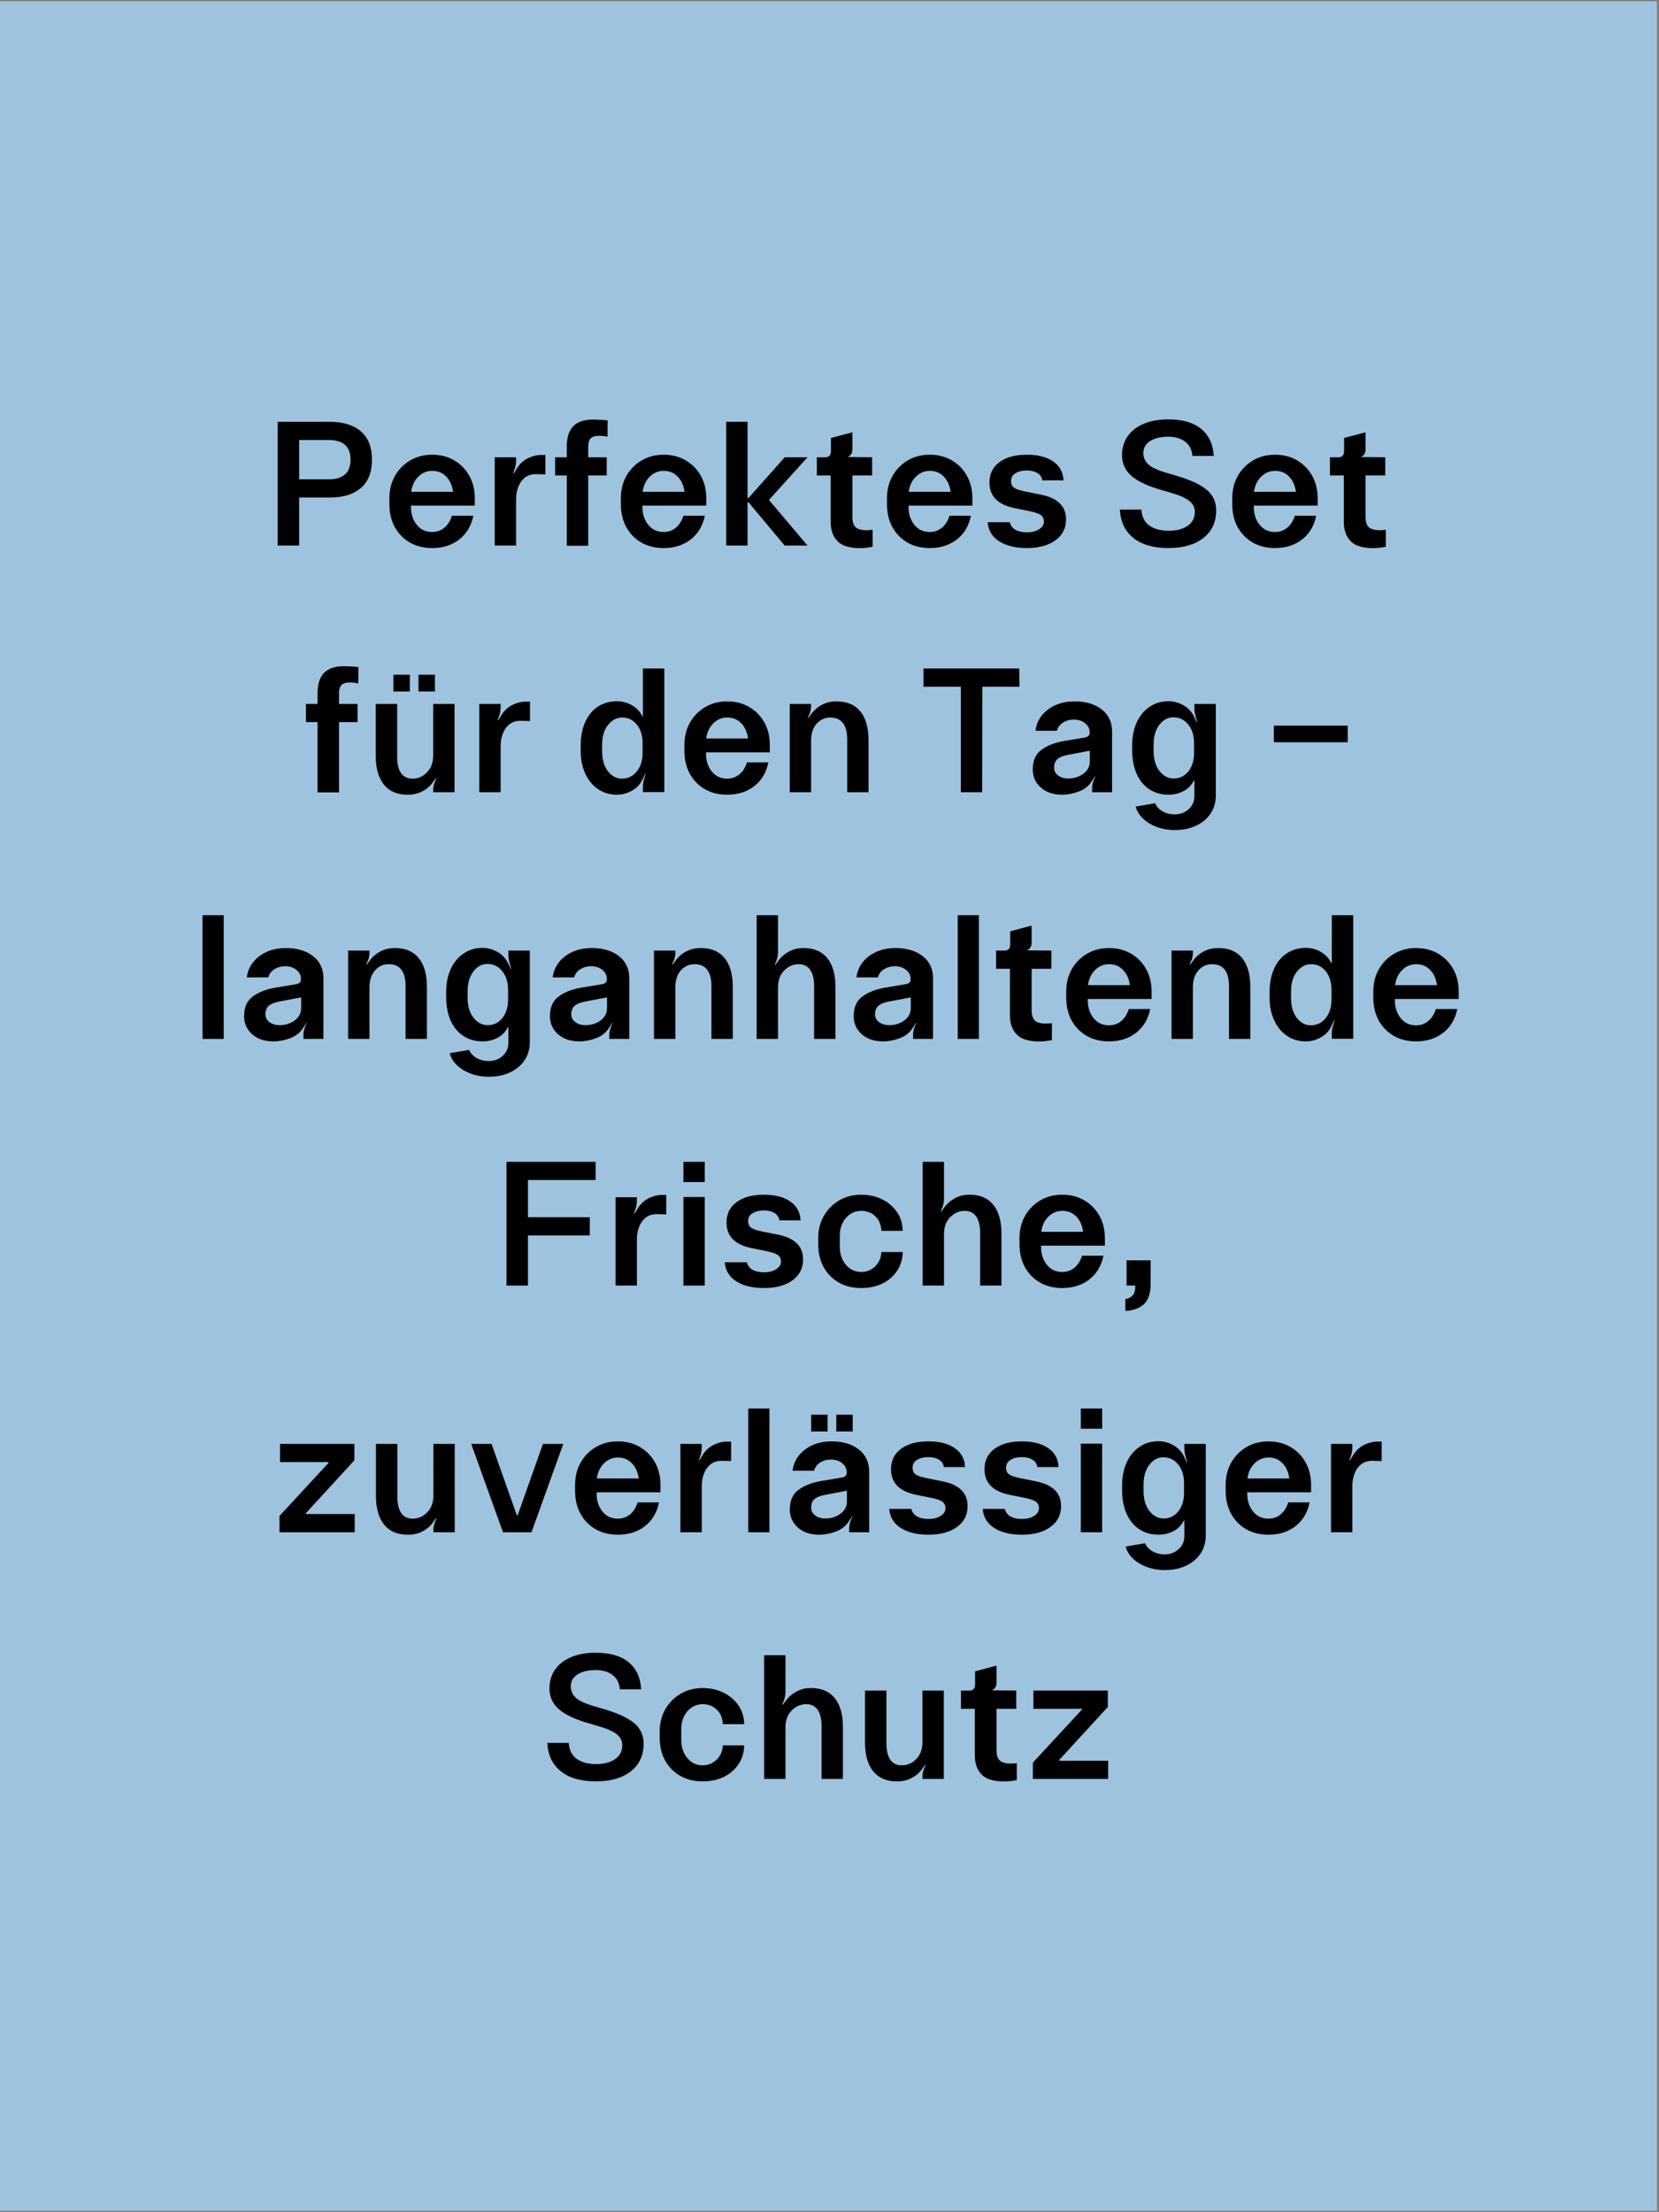 <svg xmlns="http://www.w3.org/2000/svg" xmlns:xlink="http://www.w3.org/1999/xlink" width="450" zoomAndPan="magnify" viewBox="0 0 337.5 450" height="600" preserveAspectRatio="xMidYMid meet" version="1.0"><rect x="0" y="0" width="337.5" height="450" fill="#808080" stroke="none"/><defs><g/><clipPath id="bd22db5f7d"><path d="M 0 0.332 L 337 0.332 L 337 449.668 L 0 449.668 Z M 0 0.332 " clip-rule="nonzero"/></clipPath></defs><g clip-path="url(#bd22db5f7d)"><path fill="#ffffff" d="M 0 0.332 L 337 0.332 L 337 449.668 L 0 449.668 Z M 0 0.332 " fill-opacity="1" fill-rule="nonzero"/><path fill="#9ec3df" d="M 0 0.332 L 337 0.332 L 337 449.668 L 0 449.668 Z M 0 0.332 " fill-opacity="1" fill-rule="nonzero"/></g><g fill="#000000" fill-opacity="1"><g transform="translate(53.733, 110.981)"><g><path d="M 7.125 0 L 2.766 0 L 2.766 -25.172 L 13.406 -25.172 C 16.113 -25.172 18.211 -24.52 19.703 -23.219 C 21.191 -21.926 21.938 -20.008 21.938 -17.469 C 21.938 -14.926 21.188 -13.008 19.688 -11.719 C 18.188 -10.426 16.094 -9.781 13.406 -9.781 L 7.125 -9.781 Z M 7.125 -21.469 L 7.125 -13.484 L 13.234 -13.484 C 14.617 -13.484 15.688 -13.812 16.438 -14.469 C 17.195 -15.125 17.578 -16.125 17.578 -17.469 C 17.578 -18.812 17.207 -19.812 16.469 -20.469 C 15.727 -21.133 14.648 -21.469 13.234 -21.469 Z M 7.125 -21.469 "/></g></g></g><g fill="#000000" fill-opacity="1"><g transform="translate(77.638, 110.981)"><g><path d="M 10.281 0.5 C 8.551 0.5 7.035 0.125 5.734 -0.625 C 4.43 -1.383 3.41 -2.43 2.672 -3.766 C 1.941 -5.109 1.578 -6.672 1.578 -8.453 L 1.578 -9.594 C 1.578 -11.301 1.945 -12.816 2.688 -14.141 C 3.438 -15.473 4.469 -16.531 5.781 -17.312 C 7.102 -18.094 8.602 -18.484 10.281 -18.484 C 11.977 -18.484 13.477 -18.098 14.781 -17.328 C 16.094 -16.555 17.113 -15.508 17.844 -14.188 C 18.582 -12.875 18.953 -11.344 18.953 -9.594 L 18.953 -8.125 L 5.969 -8.125 L 5.969 -7.797 C 5.969 -6.41 6.359 -5.223 7.141 -4.234 C 7.922 -3.254 8.969 -2.766 10.281 -2.766 C 11.219 -2.766 12.039 -3.051 12.75 -3.625 C 13.457 -4.207 13.977 -5.023 14.312 -6.078 L 18.656 -6.078 C 18.25 -4.035 17.297 -2.426 15.797 -1.25 C 14.297 -0.082 12.457 0.5 10.281 0.5 Z M 6 -10.938 L 14.531 -10.938 C 14.352 -12.227 13.891 -13.258 13.141 -14.031 C 12.391 -14.812 11.445 -15.203 10.312 -15.203 C 9.219 -15.203 8.273 -14.816 7.484 -14.047 C 6.691 -13.285 6.195 -12.25 6 -10.938 Z M 6 -10.938 "/></g></g></g><g fill="#000000" fill-opacity="1"><g transform="translate(98.127, 110.981)"><g><path d="M 6.859 0 L 2.516 0 L 2.516 -17.969 L 6.859 -17.969 L 6.859 -17.359 C 6.859 -16.984 6.828 -16.625 6.766 -16.281 C 6.711 -15.945 6.602 -15.578 6.438 -15.172 L 6.25 -14.703 L 6.359 -14.641 L 6.859 -15.422 C 7.516 -16.617 8.461 -17.469 9.703 -17.969 C 10.016 -18.094 10.336 -18.195 10.672 -18.281 C 11.016 -18.363 11.375 -18.414 11.75 -18.438 L 12.828 -18.438 L 12.828 -14.484 L 11.031 -14.531 C 10.07 -14.551 9.285 -14.32 8.672 -13.844 C 8.066 -13.363 7.613 -12.734 7.312 -11.953 C 7.008 -11.172 6.859 -10.328 6.859 -9.422 Z M 6.859 0 "/></g></g></g><g fill="#000000" fill-opacity="1"><g transform="translate(111.931, 110.981)"><g><path d="M 7.734 0.031 L 3.375 0.031 L 3.375 -14.266 L 1 -14.266 L 1 -17.969 L 3.375 -17.969 L 3.375 -20.141 C 3.375 -22.004 3.812 -23.383 4.688 -24.281 C 5.562 -25.188 6.938 -25.641 8.812 -25.641 C 8.957 -25.641 9.211 -25.629 9.578 -25.609 C 9.953 -25.598 10.344 -25.582 10.75 -25.562 C 11.156 -25.539 11.469 -25.504 11.688 -25.453 L 11.656 -22.141 C 11.219 -22.242 10.848 -22.301 10.547 -22.312 C 10.254 -22.32 10.035 -22.328 9.891 -22.328 C 9.172 -22.328 8.633 -22.172 8.281 -21.859 C 7.938 -21.547 7.754 -21.004 7.734 -20.234 L 7.734 -17.969 L 11.5 -17.969 L 11.5 -14.266 L 7.734 -14.266 Z M 7.734 0.031 "/></g></g></g><g fill="#000000" fill-opacity="1"><g transform="translate(124.728, 110.981)"><g><path d="M 10.281 0.5 C 8.551 0.5 7.035 0.125 5.734 -0.625 C 4.43 -1.383 3.41 -2.43 2.672 -3.766 C 1.941 -5.109 1.578 -6.672 1.578 -8.453 L 1.578 -9.594 C 1.578 -11.301 1.945 -12.816 2.688 -14.141 C 3.438 -15.473 4.469 -16.531 5.781 -17.312 C 7.102 -18.094 8.602 -18.484 10.281 -18.484 C 11.977 -18.484 13.477 -18.098 14.781 -17.328 C 16.094 -16.555 17.113 -15.508 17.844 -14.188 C 18.582 -12.875 18.953 -11.344 18.953 -9.594 L 18.953 -8.125 L 5.969 -8.125 L 5.969 -7.797 C 5.969 -6.41 6.359 -5.223 7.141 -4.234 C 7.922 -3.254 8.969 -2.766 10.281 -2.766 C 11.219 -2.766 12.039 -3.051 12.75 -3.625 C 13.457 -4.207 13.977 -5.023 14.312 -6.078 L 18.656 -6.078 C 18.25 -4.035 17.297 -2.426 15.797 -1.25 C 14.297 -0.082 12.457 0.5 10.281 0.5 Z M 6 -10.938 L 14.531 -10.938 C 14.352 -12.227 13.891 -13.258 13.141 -14.031 C 12.391 -14.812 11.445 -15.203 10.312 -15.203 C 9.219 -15.203 8.273 -14.816 7.484 -14.047 C 6.691 -13.285 6.195 -12.25 6 -10.938 Z M 6 -10.938 "/></g></g></g><g fill="#000000" fill-opacity="1"><g transform="translate(145.218, 110.981)"><g><path d="M 6.859 0 L 2.516 0 L 2.516 -25.172 L 6.859 -25.172 L 6.859 -9.672 L 7.047 -9.672 L 14.422 -17.969 L 19.062 -17.969 L 11.219 -9.281 L 19.062 0 L 14.422 0 L 7.047 -8.812 L 6.859 -8.812 Z M 6.859 0 "/></g></g></g><g fill="#000000" fill-opacity="1"><g transform="translate(165.204, 110.981)"><g><path d="M 12.328 -3.203 L 12.328 0.25 C 10.773 0.539 9.379 0.594 8.141 0.406 C 6.91 0.227 5.973 -0.156 5.328 -0.75 C 4.297 -1.688 3.781 -3.066 3.781 -4.891 L 3.781 -14.266 L 0.969 -14.266 L 0.969 -17.969 L 2.703 -17.969 C 3.461 -17.969 3.844 -18.398 3.844 -19.266 L 3.844 -21.891 L 8.203 -23.047 L 8.203 -19.594 C 8.203 -19.133 8.109 -18.785 7.922 -18.547 C 7.742 -18.305 7.535 -18.141 7.297 -18.047 L 7.297 -18.016 L 12.219 -17.969 L 12.219 -14.266 L 8.203 -14.266 L 8.203 -5.828 C 8.203 -4.629 8.539 -3.848 9.219 -3.484 C 9.906 -3.129 10.941 -3.035 12.328 -3.203 Z M 12.328 -3.203 "/></g></g></g><g fill="#000000" fill-opacity="1"><g transform="translate(178.864, 110.981)"><g><path d="M 10.281 0.5 C 8.551 0.5 7.035 0.125 5.734 -0.625 C 4.43 -1.383 3.41 -2.43 2.672 -3.766 C 1.941 -5.109 1.578 -6.672 1.578 -8.453 L 1.578 -9.594 C 1.578 -11.301 1.945 -12.816 2.688 -14.141 C 3.438 -15.473 4.469 -16.531 5.781 -17.312 C 7.102 -18.094 8.602 -18.484 10.281 -18.484 C 11.977 -18.484 13.477 -18.098 14.781 -17.328 C 16.094 -16.555 17.113 -15.508 17.844 -14.188 C 18.582 -12.875 18.953 -11.344 18.953 -9.594 L 18.953 -8.125 L 5.969 -8.125 L 5.969 -7.797 C 5.969 -6.41 6.359 -5.223 7.141 -4.234 C 7.922 -3.254 8.969 -2.766 10.281 -2.766 C 11.219 -2.766 12.039 -3.051 12.75 -3.625 C 13.457 -4.207 13.977 -5.023 14.312 -6.078 L 18.656 -6.078 C 18.25 -4.035 17.297 -2.426 15.797 -1.25 C 14.297 -0.082 12.457 0.5 10.281 0.5 Z M 6 -10.938 L 14.531 -10.938 C 14.352 -12.227 13.891 -13.258 13.141 -14.031 C 12.391 -14.812 11.445 -15.203 10.312 -15.203 C 9.219 -15.203 8.273 -14.816 7.484 -14.047 C 6.691 -13.285 6.195 -12.25 6 -10.938 Z M 6 -10.938 "/></g></g></g><g fill="#000000" fill-opacity="1"><g transform="translate(199.353, 110.981)"><g><path d="M 9.562 0.5 C 7.219 0.5 5.332 0.039 3.906 -0.875 C 2.477 -1.801 1.703 -3.094 1.578 -4.75 L 6.078 -4.75 C 6.242 -4.07 6.625 -3.562 7.219 -3.219 C 7.82 -2.875 8.602 -2.703 9.562 -2.703 C 10.57 -2.703 11.398 -2.91 12.047 -3.328 C 12.691 -3.742 13.016 -4.266 13.016 -4.891 C 13.016 -5.441 12.816 -5.875 12.422 -6.188 C 12.023 -6.5 11.227 -6.773 10.031 -7.016 L 7.016 -7.625 C 3.629 -8.32 1.938 -10.055 1.938 -12.828 C 1.938 -14.578 2.613 -15.957 3.969 -16.969 C 5.32 -17.977 7.176 -18.484 9.531 -18.484 C 11.801 -18.484 13.594 -18.023 14.906 -17.109 C 16.227 -16.203 16.926 -14.922 17 -13.266 L 12.688 -13.266 C 12.594 -13.91 12.266 -14.406 11.703 -14.75 C 11.141 -15.102 10.398 -15.281 9.484 -15.281 C 8.598 -15.281 7.848 -15.094 7.234 -14.719 C 6.629 -14.352 6.328 -13.82 6.328 -13.125 C 6.328 -12.52 6.535 -12.066 6.953 -11.766 C 7.379 -11.473 8.129 -11.219 9.203 -11 L 12.266 -10.391 C 15.766 -9.723 17.516 -8.035 17.516 -5.328 C 17.516 -3.523 16.789 -2.102 15.344 -1.062 C 13.906 -0.02 11.977 0.5 9.562 0.5 Z M 9.562 0.5 "/></g></g></g><g fill="#000000" fill-opacity="1"><g transform="translate(218.369, 110.981)"><g/></g></g><g fill="#000000" fill-opacity="1"><g transform="translate(226.134, 110.981)"><g><path d="M 11.578 0.5 C 8.504 0.5 6.117 -0.188 4.422 -1.562 C 2.723 -2.938 1.812 -4.859 1.688 -7.328 L 6.047 -7.328 C 6.16 -5.848 6.711 -4.758 7.703 -4.062 C 8.703 -3.363 10.004 -3.016 11.609 -3.016 C 13.211 -3.016 14.5 -3.348 15.469 -4.016 C 16.445 -4.691 16.938 -5.641 16.938 -6.859 C 16.938 -7.773 16.547 -8.531 15.766 -9.125 C 14.984 -9.727 13.707 -10.281 11.938 -10.781 L 10.062 -11.328 C 7.312 -12.117 5.301 -13.07 4.031 -14.188 C 2.758 -15.301 2.125 -16.707 2.125 -18.406 C 2.125 -19.863 2.504 -21.141 3.266 -22.234 C 4.035 -23.328 5.117 -24.172 6.516 -24.766 C 7.922 -25.367 9.582 -25.672 11.5 -25.672 C 14.445 -25.672 16.695 -25.02 18.25 -23.719 C 19.812 -22.426 20.656 -20.598 20.781 -18.234 L 16.438 -18.234 C 16.332 -19.504 15.844 -20.473 14.969 -21.141 C 14.094 -21.805 12.953 -22.141 11.547 -22.141 C 10.004 -22.141 8.77 -21.848 7.844 -21.266 C 6.926 -20.68 6.469 -19.859 6.469 -18.797 C 6.469 -17.91 6.805 -17.148 7.484 -16.516 C 8.172 -15.879 9.426 -15.301 11.25 -14.781 L 13.094 -14.234 C 15.895 -13.422 17.957 -12.477 19.281 -11.406 C 20.613 -10.344 21.281 -8.926 21.281 -7.156 C 21.281 -4.781 20.41 -2.91 18.672 -1.547 C 16.941 -0.18 14.578 0.5 11.578 0.5 Z M 11.578 0.5 "/></g></g></g><g fill="#000000" fill-opacity="1"><g transform="translate(249.104, 110.981)"><g><path d="M 10.281 0.5 C 8.551 0.5 7.035 0.125 5.734 -0.625 C 4.43 -1.383 3.41 -2.43 2.672 -3.766 C 1.941 -5.109 1.578 -6.672 1.578 -8.453 L 1.578 -9.594 C 1.578 -11.301 1.945 -12.816 2.688 -14.141 C 3.438 -15.473 4.469 -16.531 5.781 -17.312 C 7.102 -18.094 8.602 -18.484 10.281 -18.484 C 11.977 -18.484 13.477 -18.098 14.781 -17.328 C 16.094 -16.555 17.113 -15.508 17.844 -14.188 C 18.582 -12.875 18.953 -11.344 18.953 -9.594 L 18.953 -8.125 L 5.969 -8.125 L 5.969 -7.797 C 5.969 -6.41 6.359 -5.223 7.141 -4.234 C 7.922 -3.254 8.969 -2.766 10.281 -2.766 C 11.219 -2.766 12.039 -3.051 12.75 -3.625 C 13.457 -4.207 13.977 -5.023 14.312 -6.078 L 18.656 -6.078 C 18.25 -4.035 17.297 -2.426 15.797 -1.25 C 14.297 -0.082 12.457 0.5 10.281 0.5 Z M 6 -10.938 L 14.531 -10.938 C 14.352 -12.227 13.891 -13.258 13.141 -14.031 C 12.391 -14.812 11.445 -15.203 10.312 -15.203 C 9.219 -15.203 8.273 -14.816 7.484 -14.047 C 6.691 -13.285 6.195 -12.25 6 -10.938 Z M 6 -10.938 "/></g></g></g><g fill="#000000" fill-opacity="1"><g transform="translate(269.594, 110.981)"><g><path d="M 12.328 -3.203 L 12.328 0.25 C 10.773 0.539 9.379 0.594 8.141 0.406 C 6.91 0.227 5.973 -0.156 5.328 -0.75 C 4.297 -1.688 3.781 -3.066 3.781 -4.891 L 3.781 -14.266 L 0.969 -14.266 L 0.969 -17.969 L 2.703 -17.969 C 3.461 -17.969 3.844 -18.398 3.844 -19.266 L 3.844 -21.891 L 8.203 -23.047 L 8.203 -19.594 C 8.203 -19.133 8.109 -18.785 7.922 -18.547 C 7.742 -18.305 7.535 -18.141 7.297 -18.047 L 7.297 -18.016 L 12.219 -17.969 L 12.219 -14.266 L 8.203 -14.266 L 8.203 -5.828 C 8.203 -4.629 8.539 -3.848 9.219 -3.484 C 9.906 -3.129 10.941 -3.035 12.328 -3.203 Z M 12.328 -3.203 "/></g></g></g><g fill="#000000" fill-opacity="1"><g transform="translate(61.233, 161.157)"><g><path d="M 7.734 0.031 L 3.375 0.031 L 3.375 -14.266 L 1 -14.266 L 1 -17.969 L 3.375 -17.969 L 3.375 -20.141 C 3.375 -22.004 3.812 -23.383 4.688 -24.281 C 5.562 -25.188 6.938 -25.641 8.812 -25.641 C 8.957 -25.641 9.211 -25.629 9.578 -25.609 C 9.953 -25.598 10.344 -25.582 10.75 -25.562 C 11.156 -25.539 11.469 -25.504 11.688 -25.453 L 11.656 -22.141 C 11.219 -22.242 10.848 -22.301 10.547 -22.312 C 10.254 -22.32 10.035 -22.328 9.891 -22.328 C 9.172 -22.328 8.633 -22.172 8.281 -21.859 C 7.938 -21.547 7.754 -21.004 7.734 -20.234 L 7.734 -17.969 L 11.5 -17.969 L 11.5 -14.266 L 7.734 -14.266 Z M 7.734 0.031 "/></g></g></g><g fill="#000000" fill-opacity="1"><g transform="translate(74.031, 161.157)"><g><path d="M 9.344 -20.5 L 6 -20.5 L 6 -23.906 L 9.344 -23.906 Z M 14.453 -20.5 L 11.109 -20.5 L 11.109 -23.906 L 14.453 -23.906 Z M 8.984 0.5 C 6.879 0.531 5.254 -0.133 4.109 -1.5 C 2.973 -2.875 2.406 -4.844 2.406 -7.406 L 2.406 -17.969 L 6.766 -17.969 L 6.766 -7.219 C 6.766 -5.781 7.023 -4.676 7.547 -3.906 C 8.078 -3.145 8.859 -2.766 9.891 -2.766 C 11.016 -2.766 11.992 -3.191 12.828 -4.047 C 13.672 -4.898 14.094 -6.055 14.094 -7.516 L 14.094 -17.969 L 18.438 -17.969 L 18.438 0 L 14.094 0 L 14.094 -0.641 C 14.113 -1.223 14.281 -1.836 14.594 -2.484 L 14.734 -2.797 L 14.672 -2.875 L 14.094 -2.125 C 13.562 -1.332 12.848 -0.695 11.953 -0.219 C 11.055 0.258 10.066 0.5 8.984 0.5 Z M 8.984 0.5 "/></g></g></g><g fill="#000000" fill-opacity="1"><g transform="translate(94.988, 161.157)"><g><path d="M 6.859 0 L 2.516 0 L 2.516 -17.969 L 6.859 -17.969 L 6.859 -17.359 C 6.859 -16.984 6.828 -16.625 6.766 -16.281 C 6.711 -15.945 6.602 -15.578 6.438 -15.172 L 6.25 -14.703 L 6.359 -14.641 L 6.859 -15.422 C 7.516 -16.617 8.461 -17.469 9.703 -17.969 C 10.016 -18.094 10.336 -18.195 10.672 -18.281 C 11.016 -18.363 11.375 -18.414 11.75 -18.438 L 12.828 -18.438 L 12.828 -14.484 L 11.031 -14.531 C 10.07 -14.551 9.285 -14.32 8.672 -13.844 C 8.066 -13.363 7.613 -12.734 7.312 -11.953 C 7.008 -11.172 6.859 -10.328 6.859 -9.422 Z M 6.859 0 "/></g></g></g><g fill="#000000" fill-opacity="1"><g transform="translate(108.791, 161.157)"><g/></g></g><g fill="#000000" fill-opacity="1"><g transform="translate(116.556, 161.157)"><g><path d="M 8.984 0.5 C 7.504 0.5 6.207 0.117 5.094 -0.641 C 3.977 -1.41 3.113 -2.469 2.5 -3.812 C 1.883 -5.156 1.578 -6.688 1.578 -8.406 L 1.578 -9.484 C 1.578 -11.336 1.883 -12.941 2.5 -14.297 C 3.113 -15.648 3.977 -16.691 5.094 -17.422 C 6.207 -18.148 7.504 -18.516 8.984 -18.516 C 10.035 -18.516 11.031 -18.25 11.969 -17.719 C 12.906 -17.195 13.625 -16.441 14.125 -15.453 L 14.234 -15.453 L 14.234 -25.172 L 18.594 -25.172 L 18.594 -0.031 L 14.234 -0.031 L 14.234 -1.109 C 14.234 -1.566 14.285 -1.977 14.391 -2.344 C 14.504 -2.719 14.609 -3.098 14.703 -3.484 L 14.812 -3.812 L 14.734 -3.844 L 14.234 -2.766 C 13.773 -1.711 13.047 -0.906 12.047 -0.344 C 11.055 0.219 10.035 0.5 8.984 0.5 Z M 9.953 -2.766 C 11.18 -2.766 12.191 -3.25 12.984 -4.219 C 13.773 -5.195 14.172 -6.473 14.172 -8.047 L 14.172 -9.953 C 14.172 -11.535 13.781 -12.805 13 -13.766 C 12.219 -14.723 11.227 -15.203 10.031 -15.203 C 8.906 -15.203 7.941 -14.695 7.141 -13.688 C 6.336 -12.688 5.938 -11.32 5.938 -9.594 L 5.938 -8.375 C 5.938 -6.645 6.332 -5.273 7.125 -4.266 C 7.914 -3.266 8.859 -2.766 9.953 -2.766 Z M 9.953 -2.766 "/></g></g></g><g fill="#000000" fill-opacity="1"><g transform="translate(137.656, 161.157)"><g><path d="M 10.281 0.5 C 8.551 0.5 7.035 0.125 5.734 -0.625 C 4.43 -1.383 3.41 -2.43 2.672 -3.766 C 1.941 -5.109 1.578 -6.672 1.578 -8.453 L 1.578 -9.594 C 1.578 -11.301 1.945 -12.816 2.688 -14.141 C 3.438 -15.473 4.469 -16.531 5.781 -17.312 C 7.102 -18.094 8.602 -18.484 10.281 -18.484 C 11.977 -18.484 13.477 -18.098 14.781 -17.328 C 16.094 -16.555 17.113 -15.508 17.844 -14.188 C 18.582 -12.875 18.953 -11.344 18.953 -9.594 L 18.953 -8.125 L 5.969 -8.125 L 5.969 -7.797 C 5.969 -6.41 6.359 -5.223 7.141 -4.234 C 7.922 -3.254 8.969 -2.766 10.281 -2.766 C 11.219 -2.766 12.039 -3.051 12.75 -3.625 C 13.457 -4.207 13.977 -5.023 14.312 -6.078 L 18.656 -6.078 C 18.25 -4.035 17.297 -2.426 15.797 -1.25 C 14.297 -0.082 12.457 0.5 10.281 0.5 Z M 6 -10.938 L 14.531 -10.938 C 14.352 -12.227 13.891 -13.258 13.141 -14.031 C 12.391 -14.812 11.445 -15.203 10.312 -15.203 C 9.219 -15.203 8.273 -14.816 7.484 -14.047 C 6.691 -13.285 6.195 -12.25 6 -10.938 Z M 6 -10.938 "/></g></g></g><g fill="#000000" fill-opacity="1"><g transform="translate(158.146, 161.157)"><g><path d="M 6.859 0 L 2.516 0 L 2.516 -17.969 L 6.859 -17.969 L 6.859 -17.406 C 6.836 -17.094 6.797 -16.789 6.734 -16.5 C 6.68 -16.219 6.555 -15.895 6.359 -15.531 L 6.219 -15.172 L 6.297 -15.094 L 6.859 -15.859 C 7.41 -16.648 8.129 -17.285 9.016 -17.766 C 9.91 -18.242 10.895 -18.484 11.969 -18.484 C 14.102 -18.504 15.734 -17.832 16.859 -16.469 C 17.984 -15.102 18.547 -13.133 18.547 -10.562 L 18.547 0 L 14.203 0 L 14.203 -10.75 C 14.203 -12.188 13.922 -13.285 13.359 -14.047 C 12.797 -14.816 11.938 -15.203 10.781 -15.203 C 9.656 -15.203 8.719 -14.773 7.969 -13.922 C 7.227 -13.078 6.859 -11.926 6.859 -10.469 Z M 6.859 0 "/></g></g></g><g fill="#000000" fill-opacity="1"><g transform="translate(179.031, 161.157)"><g/></g></g><g fill="#000000" fill-opacity="1"><g transform="translate(186.796, 161.157)"><g><path d="M 13.016 0 L 8.672 0 L 8.672 -21.469 L 1.078 -21.469 L 1.078 -25.172 L 20.562 -25.172 L 20.594 -21.469 L 13.047 -21.469 Z M 13.016 0 "/></g></g></g><g fill="#000000" fill-opacity="1"><g transform="translate(208.472, 161.157)"><g><path d="M 7.594 0.5 C 5.812 0.5 4.367 0.016 3.266 -0.953 C 2.172 -1.922 1.625 -3.148 1.625 -4.641 C 1.625 -6.41 2.195 -7.727 3.344 -8.594 C 4.488 -9.457 5.973 -10.055 7.797 -10.391 L 12.266 -11.141 C 12.879 -11.266 13.188 -11.566 13.188 -12.047 L 13.188 -12.266 C 13.188 -12.953 12.883 -13.539 12.281 -14.031 C 11.688 -14.531 10.926 -14.781 10 -14.781 C 9.133 -14.781 8.391 -14.57 7.766 -14.156 C 7.141 -13.75 6.734 -13.203 6.547 -12.516 L 2.188 -12.516 C 2.312 -13.617 2.711 -14.617 3.391 -15.516 C 4.078 -16.41 4.992 -17.129 6.141 -17.672 C 7.297 -18.211 8.629 -18.484 10.141 -18.484 C 12.41 -18.484 14.25 -17.938 15.656 -16.844 C 17.062 -15.75 17.766 -14.242 17.766 -12.328 L 17.766 0 L 13.703 0 L 13.703 -0.75 C 13.703 -1.094 13.734 -1.41 13.797 -1.703 C 13.867 -2.004 13.977 -2.336 14.125 -2.703 L 14.375 -3.266 L 14.344 -3.312 L 13.703 -2.344 C 13.098 -1.332 12.207 -0.602 11.031 -0.156 C 9.863 0.281 8.719 0.5 7.594 0.5 Z M 8.875 -2.797 C 9.645 -2.797 10.359 -2.941 11.016 -3.234 C 11.68 -3.523 12.219 -3.926 12.625 -4.438 C 13.031 -4.957 13.234 -5.551 13.234 -6.219 L 13.234 -8.453 L 8.734 -7.594 C 7.797 -7.414 7.098 -7.129 6.641 -6.734 C 6.191 -6.336 5.969 -5.758 5.969 -5 C 5.969 -4.352 6.242 -3.82 6.797 -3.406 C 7.348 -3 8.039 -2.797 8.875 -2.797 Z M 8.875 -2.797 "/></g></g></g><g fill="#000000" fill-opacity="1"><g transform="translate(228.746, 161.157)"><g><path d="M 10.281 7.688 C 8.863 7.688 7.594 7.461 6.469 7.016 C 5.344 6.578 4.422 6 3.703 5.281 C 2.984 4.562 2.516 3.77 2.297 2.906 L 6.25 2.234 C 6.52 2.898 7.016 3.441 7.734 3.859 C 8.453 4.285 9.273 4.5 10.203 4.5 C 11.359 4.5 12.316 4.145 13.078 3.438 C 13.848 2.727 14.234 1.859 14.234 0.828 L 14.234 -2.375 L 14.125 -2.375 C 13.625 -1.395 12.906 -0.672 11.969 -0.203 C 11.031 0.266 10.035 0.5 8.984 0.5 C 7.504 0.5 6.207 0.133 5.094 -0.594 C 3.977 -1.32 3.113 -2.363 2.5 -3.719 C 1.883 -5.07 1.578 -6.672 1.578 -8.516 L 1.578 -9.594 C 1.578 -11.32 1.883 -12.859 2.5 -14.203 C 3.113 -15.547 3.977 -16.598 5.094 -17.359 C 6.207 -18.129 7.504 -18.516 8.984 -18.516 C 10.035 -18.516 11.055 -18.234 12.047 -17.672 C 13.047 -17.109 13.773 -16.301 14.234 -15.25 L 14.734 -14.203 L 14.812 -14.234 L 14.562 -15.094 C 14.469 -15.457 14.395 -15.773 14.344 -16.047 C 14.289 -16.328 14.254 -16.609 14.234 -16.891 L 14.234 -17.969 L 18.594 -17.969 L 18.594 0.641 C 18.594 2.035 18.242 3.258 17.547 4.312 C 16.848 5.363 15.875 6.188 14.625 6.781 C 13.383 7.383 11.938 7.688 10.281 7.688 Z M 10.031 -2.797 C 11.227 -2.797 12.219 -3.273 13 -4.234 C 13.781 -5.203 14.172 -6.473 14.172 -8.047 L 14.172 -9.953 C 14.172 -11.535 13.773 -12.812 12.984 -13.781 C 12.191 -14.758 11.18 -15.25 9.953 -15.25 C 8.859 -15.25 7.914 -14.742 7.125 -13.734 C 6.332 -12.723 5.938 -11.359 5.938 -9.641 L 5.938 -8.406 C 5.938 -6.688 6.336 -5.32 7.141 -4.312 C 7.941 -3.301 8.906 -2.797 10.031 -2.797 Z M 10.031 -2.797 "/></g></g></g><g fill="#000000" fill-opacity="1"><g transform="translate(249.811, 161.157)"><g/></g></g><g fill="#000000" fill-opacity="1"><g transform="translate(257.575, 161.157)"><g><path d="M 16.609 -10.172 L 1.578 -10.172 L 1.578 -13.547 L 16.609 -13.547 Z M 16.609 -10.172 "/></g></g></g><g fill="#000000" fill-opacity="1"><g transform="translate(38.685, 211.333)"><g><path d="M 6.828 0 L 2.516 0 L 2.516 -25.172 L 6.828 -25.172 Z M 6.828 0 "/></g></g></g><g fill="#000000" fill-opacity="1"><g transform="translate(48.031, 211.333)"><g><path d="M 7.594 0.5 C 5.812 0.5 4.367 0.016 3.266 -0.953 C 2.172 -1.922 1.625 -3.148 1.625 -4.641 C 1.625 -6.41 2.195 -7.727 3.344 -8.594 C 4.488 -9.457 5.973 -10.055 7.797 -10.391 L 12.266 -11.141 C 12.879 -11.266 13.188 -11.566 13.188 -12.047 L 13.188 -12.266 C 13.188 -12.953 12.883 -13.539 12.281 -14.031 C 11.688 -14.531 10.926 -14.781 10 -14.781 C 9.133 -14.781 8.391 -14.57 7.766 -14.156 C 7.141 -13.75 6.734 -13.203 6.547 -12.516 L 2.188 -12.516 C 2.312 -13.617 2.711 -14.617 3.391 -15.516 C 4.078 -16.41 4.992 -17.129 6.141 -17.672 C 7.297 -18.211 8.629 -18.484 10.141 -18.484 C 12.41 -18.484 14.25 -17.938 15.656 -16.844 C 17.062 -15.75 17.766 -14.242 17.766 -12.328 L 17.766 0 L 13.703 0 L 13.703 -0.75 C 13.703 -1.094 13.734 -1.41 13.797 -1.703 C 13.867 -2.004 13.977 -2.336 14.125 -2.703 L 14.375 -3.266 L 14.344 -3.312 L 13.703 -2.344 C 13.098 -1.332 12.207 -0.602 11.031 -0.156 C 9.863 0.281 8.719 0.5 7.594 0.5 Z M 8.875 -2.797 C 9.645 -2.797 10.359 -2.941 11.016 -3.234 C 11.68 -3.523 12.219 -3.926 12.625 -4.438 C 13.031 -4.957 13.234 -5.551 13.234 -6.219 L 13.234 -8.453 L 8.734 -7.594 C 7.797 -7.414 7.098 -7.129 6.641 -6.734 C 6.191 -6.336 5.969 -5.758 5.969 -5 C 5.969 -4.352 6.242 -3.82 6.797 -3.406 C 7.348 -3 8.039 -2.797 8.875 -2.797 Z M 8.875 -2.797 "/></g></g></g><g fill="#000000" fill-opacity="1"><g transform="translate(68.305, 211.333)"><g><path d="M 6.859 0 L 2.516 0 L 2.516 -17.969 L 6.859 -17.969 L 6.859 -17.406 C 6.836 -17.094 6.797 -16.789 6.734 -16.5 C 6.68 -16.219 6.555 -15.895 6.359 -15.531 L 6.219 -15.172 L 6.297 -15.094 L 6.859 -15.859 C 7.41 -16.648 8.129 -17.285 9.016 -17.766 C 9.91 -18.242 10.895 -18.484 11.969 -18.484 C 14.102 -18.504 15.734 -17.832 16.859 -16.469 C 17.984 -15.102 18.547 -13.133 18.547 -10.562 L 18.547 0 L 14.203 0 L 14.203 -10.75 C 14.203 -12.188 13.922 -13.285 13.359 -14.047 C 12.797 -14.816 11.938 -15.203 10.781 -15.203 C 9.656 -15.203 8.719 -14.773 7.969 -13.922 C 7.227 -13.078 6.859 -11.926 6.859 -10.469 Z M 6.859 0 "/></g></g></g><g fill="#000000" fill-opacity="1"><g transform="translate(89.19, 211.333)"><g><path d="M 10.281 7.688 C 8.863 7.688 7.594 7.461 6.469 7.016 C 5.344 6.578 4.422 6 3.703 5.281 C 2.984 4.562 2.516 3.77 2.297 2.906 L 6.25 2.234 C 6.52 2.898 7.016 3.441 7.734 3.859 C 8.453 4.285 9.273 4.5 10.203 4.5 C 11.359 4.5 12.316 4.145 13.078 3.438 C 13.848 2.727 14.234 1.859 14.234 0.828 L 14.234 -2.375 L 14.125 -2.375 C 13.625 -1.395 12.906 -0.672 11.969 -0.203 C 11.031 0.266 10.035 0.5 8.984 0.5 C 7.504 0.5 6.207 0.133 5.094 -0.594 C 3.977 -1.32 3.113 -2.363 2.5 -3.719 C 1.883 -5.07 1.578 -6.672 1.578 -8.516 L 1.578 -9.594 C 1.578 -11.32 1.883 -12.859 2.5 -14.203 C 3.113 -15.547 3.977 -16.598 5.094 -17.359 C 6.207 -18.129 7.504 -18.516 8.984 -18.516 C 10.035 -18.516 11.055 -18.234 12.047 -17.672 C 13.047 -17.109 13.773 -16.301 14.234 -15.25 L 14.734 -14.203 L 14.812 -14.234 L 14.562 -15.094 C 14.469 -15.457 14.395 -15.773 14.344 -16.047 C 14.289 -16.328 14.254 -16.609 14.234 -16.891 L 14.234 -17.969 L 18.594 -17.969 L 18.594 0.641 C 18.594 2.035 18.242 3.258 17.547 4.312 C 16.848 5.363 15.875 6.188 14.625 6.781 C 13.383 7.383 11.938 7.688 10.281 7.688 Z M 10.031 -2.797 C 11.227 -2.797 12.219 -3.273 13 -4.234 C 13.781 -5.203 14.172 -6.473 14.172 -8.047 L 14.172 -9.953 C 14.172 -11.535 13.773 -12.812 12.984 -13.781 C 12.191 -14.758 11.18 -15.25 9.953 -15.25 C 8.859 -15.25 7.914 -14.742 7.125 -13.734 C 6.332 -12.723 5.938 -11.359 5.938 -9.641 L 5.938 -8.406 C 5.938 -6.688 6.336 -5.32 7.141 -4.312 C 7.941 -3.301 8.906 -2.797 10.031 -2.797 Z M 10.031 -2.797 "/></g></g></g><g fill="#000000" fill-opacity="1"><g transform="translate(110.255, 211.333)"><g><path d="M 7.594 0.5 C 5.812 0.5 4.367 0.016 3.266 -0.953 C 2.172 -1.922 1.625 -3.148 1.625 -4.641 C 1.625 -6.41 2.195 -7.727 3.344 -8.594 C 4.488 -9.457 5.973 -10.055 7.797 -10.391 L 12.266 -11.141 C 12.879 -11.266 13.188 -11.566 13.188 -12.047 L 13.188 -12.266 C 13.188 -12.953 12.883 -13.539 12.281 -14.031 C 11.688 -14.531 10.926 -14.781 10 -14.781 C 9.133 -14.781 8.391 -14.57 7.766 -14.156 C 7.141 -13.75 6.734 -13.203 6.547 -12.516 L 2.188 -12.516 C 2.312 -13.617 2.711 -14.617 3.391 -15.516 C 4.078 -16.41 4.992 -17.129 6.141 -17.672 C 7.297 -18.211 8.629 -18.484 10.141 -18.484 C 12.41 -18.484 14.25 -17.938 15.656 -16.844 C 17.062 -15.75 17.766 -14.242 17.766 -12.328 L 17.766 0 L 13.703 0 L 13.703 -0.75 C 13.703 -1.094 13.734 -1.41 13.797 -1.703 C 13.867 -2.004 13.977 -2.336 14.125 -2.703 L 14.375 -3.266 L 14.344 -3.312 L 13.703 -2.344 C 13.098 -1.332 12.207 -0.602 11.031 -0.156 C 9.863 0.281 8.719 0.5 7.594 0.5 Z M 8.875 -2.797 C 9.645 -2.797 10.359 -2.941 11.016 -3.234 C 11.68 -3.523 12.219 -3.926 12.625 -4.438 C 13.031 -4.957 13.234 -5.551 13.234 -6.219 L 13.234 -8.453 L 8.734 -7.594 C 7.797 -7.414 7.098 -7.129 6.641 -6.734 C 6.191 -6.336 5.969 -5.758 5.969 -5 C 5.969 -4.352 6.242 -3.82 6.797 -3.406 C 7.348 -3 8.039 -2.797 8.875 -2.797 Z M 8.875 -2.797 "/></g></g></g><g fill="#000000" fill-opacity="1"><g transform="translate(130.529, 211.333)"><g><path d="M 6.859 0 L 2.516 0 L 2.516 -17.969 L 6.859 -17.969 L 6.859 -17.406 C 6.836 -17.094 6.797 -16.789 6.734 -16.5 C 6.68 -16.219 6.555 -15.895 6.359 -15.531 L 6.219 -15.172 L 6.297 -15.094 L 6.859 -15.859 C 7.41 -16.648 8.129 -17.285 9.016 -17.766 C 9.91 -18.242 10.895 -18.484 11.969 -18.484 C 14.102 -18.504 15.734 -17.832 16.859 -16.469 C 17.984 -15.102 18.547 -13.133 18.547 -10.562 L 18.547 0 L 14.203 0 L 14.203 -10.75 C 14.203 -12.188 13.922 -13.285 13.359 -14.047 C 12.797 -14.816 11.938 -15.203 10.781 -15.203 C 9.656 -15.203 8.719 -14.773 7.969 -13.922 C 7.227 -13.078 6.859 -11.926 6.859 -10.469 Z M 6.859 0 "/></g></g></g><g fill="#000000" fill-opacity="1"><g transform="translate(151.414, 211.333)"><g><path d="M 6.859 0 L 2.516 0 L 2.516 -25.172 L 6.859 -25.172 L 6.859 -17.719 C 6.859 -16.906 6.691 -16.164 6.359 -15.5 L 6.219 -15.141 L 6.297 -15.062 L 6.859 -15.812 C 7.41 -16.602 8.129 -17.242 9.016 -17.734 C 9.91 -18.234 10.895 -18.484 11.969 -18.484 C 14.102 -18.504 15.734 -17.832 16.859 -16.469 C 17.984 -15.102 18.547 -13.133 18.547 -10.562 L 18.547 0 L 14.203 0 L 14.203 -10.75 C 14.203 -12.188 13.938 -13.285 13.406 -14.047 C 12.883 -14.816 12.109 -15.203 11.078 -15.203 C 9.953 -15.203 8.969 -14.773 8.125 -13.922 C 7.281 -13.078 6.859 -11.926 6.859 -10.469 Z M 6.859 0 "/></g></g></g><g fill="#000000" fill-opacity="1"><g transform="translate(172.048, 211.333)"><g><path d="M 7.594 0.5 C 5.812 0.5 4.367 0.016 3.266 -0.953 C 2.172 -1.922 1.625 -3.148 1.625 -4.641 C 1.625 -6.41 2.195 -7.727 3.344 -8.594 C 4.488 -9.457 5.973 -10.055 7.797 -10.391 L 12.266 -11.141 C 12.879 -11.266 13.188 -11.566 13.188 -12.047 L 13.188 -12.266 C 13.188 -12.953 12.883 -13.539 12.281 -14.031 C 11.688 -14.531 10.926 -14.781 10 -14.781 C 9.133 -14.781 8.391 -14.57 7.766 -14.156 C 7.141 -13.75 6.734 -13.203 6.547 -12.516 L 2.188 -12.516 C 2.312 -13.617 2.711 -14.617 3.391 -15.516 C 4.078 -16.41 4.992 -17.129 6.141 -17.672 C 7.297 -18.211 8.629 -18.484 10.141 -18.484 C 12.41 -18.484 14.25 -17.938 15.656 -16.844 C 17.062 -15.75 17.766 -14.242 17.766 -12.328 L 17.766 0 L 13.703 0 L 13.703 -0.75 C 13.703 -1.094 13.734 -1.41 13.797 -1.703 C 13.867 -2.004 13.977 -2.336 14.125 -2.703 L 14.375 -3.266 L 14.344 -3.312 L 13.703 -2.344 C 13.098 -1.332 12.207 -0.602 11.031 -0.156 C 9.863 0.281 8.719 0.5 7.594 0.5 Z M 8.875 -2.797 C 9.645 -2.797 10.359 -2.941 11.016 -3.234 C 11.68 -3.523 12.219 -3.926 12.625 -4.438 C 13.031 -4.957 13.234 -5.551 13.234 -6.219 L 13.234 -8.453 L 8.734 -7.594 C 7.797 -7.414 7.098 -7.129 6.641 -6.734 C 6.191 -6.336 5.969 -5.758 5.969 -5 C 5.969 -4.352 6.242 -3.82 6.797 -3.406 C 7.348 -3 8.039 -2.797 8.875 -2.797 Z M 8.875 -2.797 "/></g></g></g><g fill="#000000" fill-opacity="1"><g transform="translate(192.322, 211.333)"><g><path d="M 6.828 0 L 2.516 0 L 2.516 -25.172 L 6.828 -25.172 Z M 6.828 0 "/></g></g></g><g fill="#000000" fill-opacity="1"><g transform="translate(201.668, 211.333)"><g><path d="M 12.328 -3.203 L 12.328 0.25 C 10.773 0.539 9.379 0.594 8.141 0.406 C 6.91 0.227 5.973 -0.156 5.328 -0.75 C 4.297 -1.688 3.781 -3.066 3.781 -4.891 L 3.781 -14.266 L 0.969 -14.266 L 0.969 -17.969 L 2.703 -17.969 C 3.461 -17.969 3.844 -18.398 3.844 -19.266 L 3.844 -21.891 L 8.203 -23.047 L 8.203 -19.594 C 8.203 -19.133 8.109 -18.785 7.922 -18.547 C 7.742 -18.305 7.535 -18.141 7.297 -18.047 L 7.297 -18.016 L 12.219 -17.969 L 12.219 -14.266 L 8.203 -14.266 L 8.203 -5.828 C 8.203 -4.629 8.539 -3.848 9.219 -3.484 C 9.906 -3.129 10.941 -3.035 12.328 -3.203 Z M 12.328 -3.203 "/></g></g></g><g fill="#000000" fill-opacity="1"><g transform="translate(215.328, 211.333)"><g><path d="M 10.281 0.5 C 8.551 0.5 7.035 0.125 5.734 -0.625 C 4.43 -1.383 3.41 -2.43 2.672 -3.766 C 1.941 -5.109 1.578 -6.672 1.578 -8.453 L 1.578 -9.594 C 1.578 -11.301 1.945 -12.816 2.688 -14.141 C 3.438 -15.473 4.469 -16.531 5.781 -17.312 C 7.102 -18.094 8.602 -18.484 10.281 -18.484 C 11.977 -18.484 13.477 -18.098 14.781 -17.328 C 16.094 -16.555 17.113 -15.508 17.844 -14.188 C 18.582 -12.875 18.953 -11.344 18.953 -9.594 L 18.953 -8.125 L 5.969 -8.125 L 5.969 -7.797 C 5.969 -6.41 6.359 -5.223 7.141 -4.234 C 7.922 -3.254 8.969 -2.766 10.281 -2.766 C 11.219 -2.766 12.039 -3.051 12.75 -3.625 C 13.457 -4.207 13.977 -5.023 14.312 -6.078 L 18.656 -6.078 C 18.25 -4.035 17.297 -2.426 15.797 -1.25 C 14.297 -0.082 12.457 0.5 10.281 0.5 Z M 6 -10.938 L 14.531 -10.938 C 14.352 -12.227 13.891 -13.258 13.141 -14.031 C 12.391 -14.812 11.445 -15.203 10.312 -15.203 C 9.219 -15.203 8.273 -14.816 7.484 -14.047 C 6.691 -13.285 6.195 -12.25 6 -10.938 Z M 6 -10.938 "/></g></g></g><g fill="#000000" fill-opacity="1"><g transform="translate(235.817, 211.333)"><g><path d="M 6.859 0 L 2.516 0 L 2.516 -17.969 L 6.859 -17.969 L 6.859 -17.406 C 6.836 -17.094 6.797 -16.789 6.734 -16.5 C 6.68 -16.219 6.555 -15.895 6.359 -15.531 L 6.219 -15.172 L 6.297 -15.094 L 6.859 -15.859 C 7.41 -16.648 8.129 -17.285 9.016 -17.766 C 9.91 -18.242 10.895 -18.484 11.969 -18.484 C 14.102 -18.504 15.734 -17.832 16.859 -16.469 C 17.984 -15.102 18.547 -13.133 18.547 -10.562 L 18.547 0 L 14.203 0 L 14.203 -10.75 C 14.203 -12.188 13.922 -13.285 13.359 -14.047 C 12.797 -14.816 11.938 -15.203 10.781 -15.203 C 9.656 -15.203 8.719 -14.773 7.969 -13.922 C 7.227 -13.078 6.859 -11.926 6.859 -10.469 Z M 6.859 0 "/></g></g></g><g fill="#000000" fill-opacity="1"><g transform="translate(256.702, 211.333)"><g><path d="M 8.984 0.5 C 7.504 0.5 6.207 0.117 5.094 -0.641 C 3.977 -1.41 3.113 -2.469 2.5 -3.812 C 1.883 -5.156 1.578 -6.688 1.578 -8.406 L 1.578 -9.484 C 1.578 -11.336 1.883 -12.941 2.5 -14.297 C 3.113 -15.648 3.977 -16.691 5.094 -17.422 C 6.207 -18.148 7.504 -18.516 8.984 -18.516 C 10.035 -18.516 11.031 -18.25 11.969 -17.719 C 12.906 -17.195 13.625 -16.441 14.125 -15.453 L 14.234 -15.453 L 14.234 -25.172 L 18.594 -25.172 L 18.594 -0.031 L 14.234 -0.031 L 14.234 -1.109 C 14.234 -1.566 14.285 -1.977 14.391 -2.344 C 14.504 -2.719 14.609 -3.098 14.703 -3.484 L 14.812 -3.812 L 14.734 -3.844 L 14.234 -2.766 C 13.773 -1.711 13.047 -0.906 12.047 -0.344 C 11.055 0.219 10.035 0.5 8.984 0.5 Z M 9.953 -2.766 C 11.18 -2.766 12.191 -3.25 12.984 -4.219 C 13.773 -5.195 14.172 -6.473 14.172 -8.047 L 14.172 -9.953 C 14.172 -11.535 13.781 -12.805 13 -13.766 C 12.219 -14.723 11.227 -15.203 10.031 -15.203 C 8.906 -15.203 7.941 -14.695 7.141 -13.688 C 6.336 -12.688 5.938 -11.32 5.938 -9.594 L 5.938 -8.375 C 5.938 -6.645 6.332 -5.273 7.125 -4.266 C 7.914 -3.266 8.859 -2.766 9.953 -2.766 Z M 9.953 -2.766 "/></g></g></g><g fill="#000000" fill-opacity="1"><g transform="translate(277.803, 211.333)"><g><path d="M 10.281 0.5 C 8.551 0.5 7.035 0.125 5.734 -0.625 C 4.43 -1.383 3.41 -2.43 2.672 -3.766 C 1.941 -5.109 1.578 -6.672 1.578 -8.453 L 1.578 -9.594 C 1.578 -11.301 1.945 -12.816 2.688 -14.141 C 3.438 -15.473 4.469 -16.531 5.781 -17.312 C 7.102 -18.094 8.602 -18.484 10.281 -18.484 C 11.977 -18.484 13.477 -18.098 14.781 -17.328 C 16.094 -16.555 17.113 -15.508 17.844 -14.188 C 18.582 -12.875 18.953 -11.344 18.953 -9.594 L 18.953 -8.125 L 5.969 -8.125 L 5.969 -7.797 C 5.969 -6.41 6.359 -5.223 7.141 -4.234 C 7.922 -3.254 8.969 -2.766 10.281 -2.766 C 11.219 -2.766 12.039 -3.051 12.75 -3.625 C 13.457 -4.207 13.977 -5.023 14.312 -6.078 L 18.656 -6.078 C 18.25 -4.035 17.297 -2.426 15.797 -1.25 C 14.297 -0.082 12.457 0.5 10.281 0.5 Z M 6 -10.938 L 14.531 -10.938 C 14.352 -12.227 13.891 -13.258 13.141 -14.031 C 12.391 -14.812 11.445 -15.203 10.312 -15.203 C 9.219 -15.203 8.273 -14.816 7.484 -14.047 C 6.691 -13.285 6.195 -12.25 6 -10.938 Z M 6 -10.938 "/></g></g></g><g fill="#000000" fill-opacity="1"><g transform="translate(100.281, 261.508)"><g><path d="M 7.125 0 L 2.766 0 L 2.766 -25.172 L 20.891 -25.172 L 20.891 -21.469 L 7.125 -21.469 L 7.125 -13.906 L 19.703 -13.906 L 19.703 -10.203 L 7.125 -10.203 Z M 7.125 0 "/></g></g></g><g fill="#000000" fill-opacity="1"><g transform="translate(122.712, 261.508)"><g><path d="M 6.859 0 L 2.516 0 L 2.516 -17.969 L 6.859 -17.969 L 6.859 -17.359 C 6.859 -16.984 6.828 -16.625 6.766 -16.281 C 6.711 -15.945 6.602 -15.578 6.438 -15.172 L 6.25 -14.703 L 6.359 -14.641 L 6.859 -15.422 C 7.516 -16.617 8.461 -17.469 9.703 -17.969 C 10.016 -18.094 10.336 -18.195 10.672 -18.281 C 11.016 -18.363 11.375 -18.414 11.75 -18.438 L 12.828 -18.438 L 12.828 -14.484 L 11.031 -14.531 C 10.07 -14.551 9.285 -14.32 8.672 -13.844 C 8.066 -13.363 7.613 -12.734 7.312 -11.953 C 7.008 -11.172 6.859 -10.328 6.859 -9.422 Z M 6.859 0 "/></g></g></g><g fill="#000000" fill-opacity="1"><g transform="translate(136.516, 261.508)"><g><path d="M 6.859 -21.062 L 2.516 -21.062 L 2.516 -25.172 L 6.859 -25.172 Z M 6.859 0 L 2.516 0 L 2.516 -18.016 L 6.859 -18.016 Z M 6.859 0 "/></g></g></g><g fill="#000000" fill-opacity="1"><g transform="translate(145.862, 261.508)"><g><path d="M 9.562 0.5 C 7.219 0.5 5.332 0.039 3.906 -0.875 C 2.477 -1.801 1.703 -3.094 1.578 -4.75 L 6.078 -4.75 C 6.242 -4.07 6.625 -3.562 7.219 -3.219 C 7.82 -2.875 8.602 -2.703 9.562 -2.703 C 10.57 -2.703 11.398 -2.91 12.047 -3.328 C 12.691 -3.742 13.016 -4.266 13.016 -4.891 C 13.016 -5.441 12.816 -5.875 12.422 -6.188 C 12.023 -6.5 11.227 -6.773 10.031 -7.016 L 7.016 -7.625 C 3.629 -8.32 1.938 -10.055 1.938 -12.828 C 1.938 -14.578 2.613 -15.957 3.969 -16.969 C 5.32 -17.977 7.176 -18.484 9.531 -18.484 C 11.801 -18.484 13.594 -18.023 14.906 -17.109 C 16.227 -16.203 16.926 -14.922 17 -13.266 L 12.688 -13.266 C 12.594 -13.91 12.266 -14.406 11.703 -14.75 C 11.141 -15.102 10.398 -15.281 9.484 -15.281 C 8.598 -15.281 7.848 -15.094 7.234 -14.719 C 6.629 -14.352 6.328 -13.82 6.328 -13.125 C 6.328 -12.52 6.535 -12.066 6.953 -11.766 C 7.379 -11.473 8.129 -11.219 9.203 -11 L 12.266 -10.391 C 15.766 -9.723 17.516 -8.035 17.516 -5.328 C 17.516 -3.523 16.789 -2.102 15.344 -1.062 C 13.906 -0.02 11.977 0.5 9.562 0.5 Z M 9.562 0.5 "/></g></g></g><g fill="#000000" fill-opacity="1"><g transform="translate(164.878, 261.508)"><g><path d="M 10.312 0.5 C 8.594 0.5 7.07 0.125 5.75 -0.625 C 4.438 -1.383 3.41 -2.43 2.672 -3.766 C 1.941 -5.109 1.578 -6.672 1.578 -8.453 L 1.578 -9.594 C 1.578 -11.301 1.953 -12.816 2.703 -14.141 C 3.461 -15.473 4.5 -16.531 5.812 -17.312 C 7.133 -18.094 8.633 -18.484 10.312 -18.484 C 11.926 -18.484 13.359 -18.164 14.609 -17.531 C 15.867 -16.895 16.867 -16.031 17.609 -14.938 C 18.359 -13.844 18.742 -12.578 18.766 -11.141 L 14.422 -11.141 C 14.367 -12.391 13.953 -13.379 13.172 -14.109 C 12.398 -14.836 11.461 -15.203 10.359 -15.203 C 9.109 -15.203 8.062 -14.723 7.219 -13.766 C 6.383 -12.805 5.969 -11.57 5.969 -10.062 L 5.969 -7.953 C 5.969 -6.461 6.379 -5.223 7.203 -4.234 C 8.035 -3.254 9.07 -2.766 10.312 -2.766 C 11.414 -2.766 12.363 -3.145 13.156 -3.906 C 13.945 -4.676 14.367 -5.648 14.422 -6.828 L 18.766 -6.828 C 18.742 -5.391 18.363 -4.117 17.625 -3.016 C 16.895 -1.91 15.906 -1.047 14.656 -0.422 C 13.414 0.191 11.969 0.5 10.312 0.5 Z M 10.312 0.5 "/></g></g></g><g fill="#000000" fill-opacity="1"><g transform="translate(185.187, 261.508)"><g><path d="M 6.859 0 L 2.516 0 L 2.516 -25.172 L 6.859 -25.172 L 6.859 -17.719 C 6.859 -16.906 6.691 -16.164 6.359 -15.5 L 6.219 -15.141 L 6.297 -15.062 L 6.859 -15.812 C 7.41 -16.602 8.129 -17.242 9.016 -17.734 C 9.91 -18.234 10.895 -18.484 11.969 -18.484 C 14.102 -18.504 15.734 -17.832 16.859 -16.469 C 17.984 -15.102 18.547 -13.133 18.547 -10.562 L 18.547 0 L 14.203 0 L 14.203 -10.75 C 14.203 -12.188 13.938 -13.285 13.406 -14.047 C 12.883 -14.816 12.109 -15.203 11.078 -15.203 C 9.953 -15.203 8.969 -14.773 8.125 -13.922 C 7.281 -13.078 6.859 -11.926 6.859 -10.469 Z M 6.859 0 "/></g></g></g><g fill="#000000" fill-opacity="1"><g transform="translate(205.821, 261.508)"><g><path d="M 10.281 0.5 C 8.551 0.5 7.035 0.125 5.734 -0.625 C 4.43 -1.383 3.41 -2.43 2.672 -3.766 C 1.941 -5.109 1.578 -6.672 1.578 -8.453 L 1.578 -9.594 C 1.578 -11.301 1.945 -12.816 2.688 -14.141 C 3.438 -15.473 4.469 -16.531 5.781 -17.312 C 7.102 -18.094 8.602 -18.484 10.281 -18.484 C 11.977 -18.484 13.477 -18.098 14.781 -17.328 C 16.094 -16.555 17.113 -15.508 17.844 -14.188 C 18.582 -12.875 18.953 -11.344 18.953 -9.594 L 18.953 -8.125 L 5.969 -8.125 L 5.969 -7.797 C 5.969 -6.41 6.359 -5.223 7.141 -4.234 C 7.922 -3.254 8.969 -2.766 10.281 -2.766 C 11.219 -2.766 12.039 -3.051 12.75 -3.625 C 13.457 -4.207 13.977 -5.023 14.312 -6.078 L 18.656 -6.078 C 18.25 -4.035 17.297 -2.426 15.797 -1.25 C 14.297 -0.082 12.457 0.5 10.281 0.5 Z M 6 -10.938 L 14.531 -10.938 C 14.352 -12.227 13.891 -13.258 13.141 -14.031 C 12.391 -14.812 11.445 -15.203 10.312 -15.203 C 9.219 -15.203 8.273 -14.816 7.484 -14.047 C 6.691 -13.285 6.195 -12.25 6 -10.938 Z M 6 -10.938 "/></g></g></g><g fill="#000000" fill-opacity="1"><g transform="translate(226.311, 261.508)"><g><path d="M 2.625 5.172 L 2.625 2.766 C 3.25 2.648 3.738 2.398 4.094 2.016 C 4.457 1.629 4.641 1.031 4.641 0.219 L 4.641 0 L 2.875 0 L 2.875 -5.141 L 7.766 -5.141 L 7.766 -0.328 C 7.766 1.547 7.328 2.898 6.453 3.734 C 5.578 4.578 4.301 5.055 2.625 5.172 Z M 2.625 5.172 "/></g></g></g><g fill="#000000" fill-opacity="1"><g transform="translate(54.915, 311.684)"><g><path d="M 17.25 0 L 1.938 0 L 1.938 -3.312 L 11.906 -14.094 L 11.906 -14.266 L 2.047 -14.266 L 2.047 -17.969 L 17.188 -17.969 L 17.188 -14.641 L 7.328 -3.891 L 7.328 -3.703 L 17.25 -3.703 Z M 17.25 0 "/></g></g></g><g fill="#000000" fill-opacity="1"><g transform="translate(74.074, 311.684)"><g><path d="M 8.984 0.5 C 6.879 0.531 5.254 -0.133 4.109 -1.5 C 2.973 -2.875 2.406 -4.844 2.406 -7.406 L 2.406 -17.969 L 6.766 -17.969 L 6.766 -7.219 C 6.766 -5.781 7.023 -4.676 7.547 -3.906 C 8.078 -3.145 8.859 -2.766 9.891 -2.766 C 11.016 -2.766 11.992 -3.191 12.828 -4.047 C 13.672 -4.898 14.094 -6.055 14.094 -7.516 L 14.094 -17.969 L 18.438 -17.969 L 18.438 0 L 14.094 0 L 14.094 -0.641 C 14.113 -1.223 14.281 -1.836 14.594 -2.484 L 14.734 -2.797 L 14.672 -2.875 L 14.094 -2.125 C 13.562 -1.332 12.848 -0.695 11.953 -0.219 C 11.055 0.258 10.066 0.5 8.984 0.5 Z M 8.984 0.5 "/></g></g></g><g fill="#000000" fill-opacity="1"><g transform="translate(95.031, 311.684)"><g><path d="M 13.094 0 L 7.297 0 L 0.828 -17.969 L 4.969 -17.969 L 10.109 -3.453 L 10.281 -3.453 L 15.422 -17.969 L 19.562 -17.969 Z M 13.094 0 "/></g></g></g><g fill="#000000" fill-opacity="1"><g transform="translate(115.413, 311.684)"><g><path d="M 10.281 0.5 C 8.551 0.5 7.035 0.125 5.734 -0.625 C 4.43 -1.383 3.41 -2.43 2.672 -3.766 C 1.941 -5.109 1.578 -6.672 1.578 -8.453 L 1.578 -9.594 C 1.578 -11.301 1.945 -12.816 2.688 -14.141 C 3.438 -15.473 4.469 -16.531 5.781 -17.312 C 7.102 -18.094 8.602 -18.484 10.281 -18.484 C 11.977 -18.484 13.477 -18.098 14.781 -17.328 C 16.094 -16.555 17.113 -15.508 17.844 -14.188 C 18.582 -12.875 18.953 -11.344 18.953 -9.594 L 18.953 -8.125 L 5.969 -8.125 L 5.969 -7.797 C 5.969 -6.41 6.359 -5.223 7.141 -4.234 C 7.922 -3.254 8.969 -2.766 10.281 -2.766 C 11.219 -2.766 12.039 -3.051 12.75 -3.625 C 13.457 -4.207 13.977 -5.023 14.312 -6.078 L 18.656 -6.078 C 18.25 -4.035 17.297 -2.426 15.797 -1.25 C 14.297 -0.082 12.457 0.5 10.281 0.5 Z M 6 -10.938 L 14.531 -10.938 C 14.352 -12.227 13.891 -13.258 13.141 -14.031 C 12.391 -14.812 11.445 -15.203 10.312 -15.203 C 9.219 -15.203 8.273 -14.816 7.484 -14.047 C 6.691 -13.285 6.195 -12.25 6 -10.938 Z M 6 -10.938 "/></g></g></g><g fill="#000000" fill-opacity="1"><g transform="translate(135.903, 311.684)"><g><path d="M 6.859 0 L 2.516 0 L 2.516 -17.969 L 6.859 -17.969 L 6.859 -17.359 C 6.859 -16.984 6.828 -16.625 6.766 -16.281 C 6.711 -15.945 6.602 -15.578 6.438 -15.172 L 6.25 -14.703 L 6.359 -14.641 L 6.859 -15.422 C 7.516 -16.617 8.461 -17.469 9.703 -17.969 C 10.016 -18.094 10.336 -18.195 10.672 -18.281 C 11.016 -18.363 11.375 -18.414 11.75 -18.438 L 12.828 -18.438 L 12.828 -14.484 L 11.031 -14.531 C 10.07 -14.551 9.285 -14.32 8.672 -13.844 C 8.066 -13.363 7.613 -12.734 7.312 -11.953 C 7.008 -11.172 6.859 -10.328 6.859 -9.422 Z M 6.859 0 "/></g></g></g><g fill="#000000" fill-opacity="1"><g transform="translate(149.706, 311.684)"><g><path d="M 6.828 0 L 2.516 0 L 2.516 -25.172 L 6.828 -25.172 Z M 6.828 0 "/></g></g></g><g fill="#000000" fill-opacity="1"><g transform="translate(159.053, 311.684)"><g><path d="M 9.312 -20.5 L 5.969 -20.5 L 5.969 -23.906 L 9.312 -23.906 Z M 14.422 -20.5 L 11.078 -20.5 L 11.078 -23.906 L 14.422 -23.906 Z M 7.594 0.5 C 5.812 0.5 4.367 0.016 3.266 -0.953 C 2.172 -1.922 1.625 -3.148 1.625 -4.641 C 1.625 -6.41 2.195 -7.727 3.344 -8.594 C 4.488 -9.457 5.973 -10.055 7.797 -10.391 L 12.266 -11.141 C 12.879 -11.266 13.188 -11.566 13.188 -12.047 L 13.188 -12.266 C 13.188 -12.953 12.883 -13.539 12.281 -14.031 C 11.688 -14.531 10.926 -14.781 10 -14.781 C 9.133 -14.781 8.391 -14.57 7.766 -14.156 C 7.141 -13.75 6.734 -13.203 6.547 -12.516 L 2.188 -12.516 C 2.312 -13.617 2.711 -14.617 3.391 -15.516 C 4.078 -16.41 4.992 -17.129 6.141 -17.672 C 7.297 -18.211 8.629 -18.484 10.141 -18.484 C 12.41 -18.484 14.25 -17.938 15.656 -16.844 C 17.062 -15.75 17.766 -14.242 17.766 -12.328 L 17.766 0 L 13.703 0 L 13.703 -0.75 C 13.703 -1.094 13.734 -1.41 13.797 -1.703 C 13.867 -2.004 13.977 -2.336 14.125 -2.703 L 14.375 -3.266 L 14.344 -3.312 L 13.703 -2.344 C 13.098 -1.332 12.207 -0.602 11.031 -0.156 C 9.863 0.281 8.719 0.5 7.594 0.5 Z M 8.875 -2.797 C 9.645 -2.797 10.359 -2.941 11.016 -3.234 C 11.68 -3.523 12.219 -3.926 12.625 -4.438 C 13.031 -4.957 13.234 -5.551 13.234 -6.219 L 13.234 -8.453 L 8.734 -7.594 C 7.797 -7.414 7.098 -7.129 6.641 -6.734 C 6.191 -6.336 5.969 -5.758 5.969 -5 C 5.969 -4.352 6.242 -3.82 6.797 -3.406 C 7.348 -3 8.039 -2.797 8.875 -2.797 Z M 8.875 -2.797 "/></g></g></g><g fill="#000000" fill-opacity="1"><g transform="translate(179.327, 311.684)"><g><path d="M 9.562 0.5 C 7.219 0.5 5.332 0.039 3.906 -0.875 C 2.477 -1.801 1.703 -3.094 1.578 -4.75 L 6.078 -4.75 C 6.242 -4.07 6.625 -3.562 7.219 -3.219 C 7.82 -2.875 8.602 -2.703 9.562 -2.703 C 10.57 -2.703 11.398 -2.91 12.047 -3.328 C 12.691 -3.742 13.016 -4.266 13.016 -4.891 C 13.016 -5.441 12.816 -5.875 12.422 -6.188 C 12.023 -6.5 11.227 -6.773 10.031 -7.016 L 7.016 -7.625 C 3.629 -8.32 1.938 -10.055 1.938 -12.828 C 1.938 -14.578 2.613 -15.957 3.969 -16.969 C 5.32 -17.977 7.176 -18.484 9.531 -18.484 C 11.801 -18.484 13.594 -18.023 14.906 -17.109 C 16.227 -16.203 16.926 -14.922 17 -13.266 L 12.688 -13.266 C 12.594 -13.91 12.266 -14.406 11.703 -14.75 C 11.141 -15.102 10.398 -15.281 9.484 -15.281 C 8.598 -15.281 7.848 -15.094 7.234 -14.719 C 6.629 -14.352 6.328 -13.82 6.328 -13.125 C 6.328 -12.52 6.535 -12.066 6.953 -11.766 C 7.379 -11.473 8.129 -11.219 9.203 -11 L 12.266 -10.391 C 15.766 -9.723 17.516 -8.035 17.516 -5.328 C 17.516 -3.523 16.789 -2.102 15.344 -1.062 C 13.906 -0.02 11.977 0.5 9.562 0.5 Z M 9.562 0.5 "/></g></g></g><g fill="#000000" fill-opacity="1"><g transform="translate(198.343, 311.684)"><g><path d="M 9.562 0.5 C 7.219 0.5 5.332 0.039 3.906 -0.875 C 2.477 -1.801 1.703 -3.094 1.578 -4.75 L 6.078 -4.75 C 6.242 -4.07 6.625 -3.562 7.219 -3.219 C 7.82 -2.875 8.602 -2.703 9.562 -2.703 C 10.57 -2.703 11.398 -2.91 12.047 -3.328 C 12.691 -3.742 13.016 -4.266 13.016 -4.891 C 13.016 -5.441 12.816 -5.875 12.422 -6.188 C 12.023 -6.5 11.227 -6.773 10.031 -7.016 L 7.016 -7.625 C 3.629 -8.32 1.938 -10.055 1.938 -12.828 C 1.938 -14.578 2.613 -15.957 3.969 -16.969 C 5.32 -17.977 7.176 -18.484 9.531 -18.484 C 11.801 -18.484 13.594 -18.023 14.906 -17.109 C 16.227 -16.203 16.926 -14.922 17 -13.266 L 12.688 -13.266 C 12.594 -13.91 12.266 -14.406 11.703 -14.75 C 11.141 -15.102 10.398 -15.281 9.484 -15.281 C 8.598 -15.281 7.848 -15.094 7.234 -14.719 C 6.629 -14.352 6.328 -13.82 6.328 -13.125 C 6.328 -12.52 6.535 -12.066 6.953 -11.766 C 7.379 -11.473 8.129 -11.219 9.203 -11 L 12.266 -10.391 C 15.766 -9.723 17.516 -8.035 17.516 -5.328 C 17.516 -3.523 16.789 -2.102 15.344 -1.062 C 13.906 -0.02 11.977 0.5 9.562 0.5 Z M 9.562 0.5 "/></g></g></g><g fill="#000000" fill-opacity="1"><g transform="translate(217.358, 311.684)"><g><path d="M 6.859 -21.062 L 2.516 -21.062 L 2.516 -25.172 L 6.859 -25.172 Z M 6.859 0 L 2.516 0 L 2.516 -18.016 L 6.859 -18.016 Z M 6.859 0 "/></g></g></g><g fill="#000000" fill-opacity="1"><g transform="translate(226.705, 311.684)"><g><path d="M 10.281 7.688 C 8.863 7.688 7.594 7.461 6.469 7.016 C 5.344 6.578 4.422 6 3.703 5.281 C 2.984 4.562 2.516 3.77 2.297 2.906 L 6.25 2.234 C 6.52 2.898 7.016 3.441 7.734 3.859 C 8.453 4.285 9.273 4.5 10.203 4.5 C 11.359 4.5 12.316 4.145 13.078 3.438 C 13.848 2.727 14.234 1.859 14.234 0.828 L 14.234 -2.375 L 14.125 -2.375 C 13.625 -1.395 12.906 -0.672 11.969 -0.203 C 11.031 0.266 10.035 0.5 8.984 0.5 C 7.504 0.5 6.207 0.133 5.094 -0.594 C 3.977 -1.32 3.113 -2.363 2.5 -3.719 C 1.883 -5.07 1.578 -6.672 1.578 -8.516 L 1.578 -9.594 C 1.578 -11.32 1.883 -12.859 2.5 -14.203 C 3.113 -15.547 3.977 -16.598 5.094 -17.359 C 6.207 -18.129 7.504 -18.516 8.984 -18.516 C 10.035 -18.516 11.055 -18.234 12.047 -17.672 C 13.047 -17.109 13.773 -16.301 14.234 -15.25 L 14.734 -14.203 L 14.812 -14.234 L 14.562 -15.094 C 14.469 -15.457 14.395 -15.773 14.344 -16.047 C 14.289 -16.328 14.254 -16.609 14.234 -16.891 L 14.234 -17.969 L 18.594 -17.969 L 18.594 0.641 C 18.594 2.035 18.242 3.258 17.547 4.312 C 16.848 5.363 15.875 6.188 14.625 6.781 C 13.383 7.383 11.938 7.688 10.281 7.688 Z M 10.031 -2.797 C 11.227 -2.797 12.219 -3.273 13 -4.234 C 13.781 -5.203 14.172 -6.473 14.172 -8.047 L 14.172 -9.953 C 14.172 -11.535 13.773 -12.812 12.984 -13.781 C 12.191 -14.758 11.18 -15.25 9.953 -15.25 C 8.859 -15.25 7.914 -14.742 7.125 -13.734 C 6.332 -12.723 5.938 -11.359 5.938 -9.641 L 5.938 -8.406 C 5.938 -6.688 6.336 -5.32 7.141 -4.312 C 7.941 -3.301 8.906 -2.797 10.031 -2.797 Z M 10.031 -2.797 "/></g></g></g><g fill="#000000" fill-opacity="1"><g transform="translate(247.769, 311.684)"><g><path d="M 10.281 0.5 C 8.551 0.5 7.035 0.125 5.734 -0.625 C 4.43 -1.383 3.41 -2.43 2.672 -3.766 C 1.941 -5.109 1.578 -6.672 1.578 -8.453 L 1.578 -9.594 C 1.578 -11.301 1.945 -12.816 2.688 -14.141 C 3.438 -15.473 4.469 -16.531 5.781 -17.312 C 7.102 -18.094 8.602 -18.484 10.281 -18.484 C 11.977 -18.484 13.477 -18.098 14.781 -17.328 C 16.094 -16.555 17.113 -15.508 17.844 -14.188 C 18.582 -12.875 18.953 -11.344 18.953 -9.594 L 18.953 -8.125 L 5.969 -8.125 L 5.969 -7.797 C 5.969 -6.41 6.359 -5.223 7.141 -4.234 C 7.922 -3.254 8.969 -2.766 10.281 -2.766 C 11.219 -2.766 12.039 -3.051 12.75 -3.625 C 13.457 -4.207 13.977 -5.023 14.312 -6.078 L 18.656 -6.078 C 18.25 -4.035 17.297 -2.426 15.797 -1.25 C 14.297 -0.082 12.457 0.5 10.281 0.5 Z M 6 -10.938 L 14.531 -10.938 C 14.352 -12.227 13.891 -13.258 13.141 -14.031 C 12.391 -14.812 11.445 -15.203 10.312 -15.203 C 9.219 -15.203 8.273 -14.816 7.484 -14.047 C 6.691 -13.285 6.195 -12.25 6 -10.938 Z M 6 -10.938 "/></g></g></g><g fill="#000000" fill-opacity="1"><g transform="translate(268.259, 311.684)"><g><path d="M 6.859 0 L 2.516 0 L 2.516 -17.969 L 6.859 -17.969 L 6.859 -17.359 C 6.859 -16.984 6.828 -16.625 6.766 -16.281 C 6.711 -15.945 6.602 -15.578 6.438 -15.172 L 6.25 -14.703 L 6.359 -14.641 L 6.859 -15.422 C 7.516 -16.617 8.461 -17.469 9.703 -17.969 C 10.016 -18.094 10.336 -18.195 10.672 -18.281 C 11.016 -18.363 11.375 -18.414 11.75 -18.438 L 12.828 -18.438 L 12.828 -14.484 L 11.031 -14.531 C 10.07 -14.551 9.285 -14.32 8.672 -13.844 C 8.066 -13.363 7.613 -12.734 7.312 -11.953 C 7.008 -11.172 6.859 -10.328 6.859 -9.422 Z M 6.859 0 "/></g></g></g><g fill="#000000" fill-opacity="1"><g transform="translate(109.654, 361.86)"><g><path d="M 11.578 0.5 C 8.504 0.5 6.117 -0.188 4.422 -1.562 C 2.723 -2.938 1.812 -4.859 1.688 -7.328 L 6.047 -7.328 C 6.16 -5.848 6.711 -4.758 7.703 -4.062 C 8.703 -3.363 10.004 -3.016 11.609 -3.016 C 13.211 -3.016 14.5 -3.348 15.469 -4.016 C 16.445 -4.691 16.938 -5.641 16.938 -6.859 C 16.938 -7.773 16.547 -8.531 15.766 -9.125 C 14.984 -9.727 13.707 -10.281 11.938 -10.781 L 10.062 -11.328 C 7.312 -12.117 5.301 -13.07 4.031 -14.188 C 2.758 -15.301 2.125 -16.707 2.125 -18.406 C 2.125 -19.863 2.504 -21.141 3.266 -22.234 C 4.035 -23.328 5.117 -24.172 6.516 -24.766 C 7.922 -25.367 9.582 -25.672 11.5 -25.672 C 14.445 -25.672 16.695 -25.02 18.25 -23.719 C 19.812 -22.426 20.656 -20.598 20.781 -18.234 L 16.438 -18.234 C 16.332 -19.504 15.844 -20.473 14.969 -21.141 C 14.094 -21.805 12.953 -22.141 11.547 -22.141 C 10.004 -22.141 8.77 -21.848 7.844 -21.266 C 6.926 -20.68 6.469 -19.859 6.469 -18.797 C 6.469 -17.91 6.805 -17.148 7.484 -16.516 C 8.172 -15.879 9.426 -15.301 11.25 -14.781 L 13.094 -14.234 C 15.895 -13.422 17.957 -12.477 19.281 -11.406 C 20.613 -10.344 21.281 -8.926 21.281 -7.156 C 21.281 -4.781 20.41 -2.91 18.672 -1.547 C 16.941 -0.18 14.578 0.5 11.578 0.5 Z M 11.578 0.5 "/></g></g></g><g fill="#000000" fill-opacity="1"><g transform="translate(132.624, 361.86)"><g><path d="M 10.312 0.5 C 8.594 0.5 7.07 0.125 5.75 -0.625 C 4.438 -1.383 3.41 -2.43 2.672 -3.766 C 1.941 -5.109 1.578 -6.672 1.578 -8.453 L 1.578 -9.594 C 1.578 -11.301 1.953 -12.816 2.703 -14.141 C 3.461 -15.473 4.5 -16.531 5.812 -17.312 C 7.133 -18.094 8.633 -18.484 10.312 -18.484 C 11.926 -18.484 13.359 -18.164 14.609 -17.531 C 15.867 -16.895 16.867 -16.031 17.609 -14.938 C 18.359 -13.844 18.742 -12.578 18.766 -11.141 L 14.422 -11.141 C 14.367 -12.391 13.953 -13.379 13.172 -14.109 C 12.398 -14.836 11.461 -15.203 10.359 -15.203 C 9.109 -15.203 8.062 -14.723 7.219 -13.766 C 6.383 -12.805 5.969 -11.57 5.969 -10.062 L 5.969 -7.953 C 5.969 -6.461 6.379 -5.223 7.203 -4.234 C 8.035 -3.254 9.07 -2.766 10.312 -2.766 C 11.414 -2.766 12.363 -3.145 13.156 -3.906 C 13.945 -4.676 14.367 -5.648 14.422 -6.828 L 18.766 -6.828 C 18.742 -5.391 18.363 -4.117 17.625 -3.016 C 16.895 -1.91 15.906 -1.047 14.656 -0.422 C 13.414 0.191 11.969 0.5 10.312 0.5 Z M 10.312 0.5 "/></g></g></g><g fill="#000000" fill-opacity="1"><g transform="translate(152.934, 361.86)"><g><path d="M 6.859 0 L 2.516 0 L 2.516 -25.172 L 6.859 -25.172 L 6.859 -17.719 C 6.859 -16.906 6.691 -16.164 6.359 -15.5 L 6.219 -15.141 L 6.297 -15.062 L 6.859 -15.812 C 7.41 -16.602 8.129 -17.242 9.016 -17.734 C 9.91 -18.234 10.895 -18.484 11.969 -18.484 C 14.102 -18.504 15.734 -17.832 16.859 -16.469 C 17.984 -15.102 18.547 -13.133 18.547 -10.562 L 18.547 0 L 14.203 0 L 14.203 -10.75 C 14.203 -12.188 13.938 -13.285 13.406 -14.047 C 12.883 -14.816 12.109 -15.203 11.078 -15.203 C 9.953 -15.203 8.969 -14.773 8.125 -13.922 C 7.281 -13.078 6.859 -11.926 6.859 -10.469 Z M 6.859 0 "/></g></g></g><g fill="#000000" fill-opacity="1"><g transform="translate(173.567, 361.86)"><g><path d="M 8.984 0.5 C 6.879 0.531 5.254 -0.133 4.109 -1.5 C 2.973 -2.875 2.406 -4.844 2.406 -7.406 L 2.406 -17.969 L 6.766 -17.969 L 6.766 -7.219 C 6.766 -5.781 7.023 -4.676 7.547 -3.906 C 8.078 -3.145 8.859 -2.766 9.891 -2.766 C 11.016 -2.766 11.992 -3.191 12.828 -4.047 C 13.672 -4.898 14.094 -6.055 14.094 -7.516 L 14.094 -17.969 L 18.438 -17.969 L 18.438 0 L 14.094 0 L 14.094 -0.641 C 14.113 -1.223 14.281 -1.836 14.594 -2.484 L 14.734 -2.797 L 14.672 -2.875 L 14.094 -2.125 C 13.562 -1.332 12.848 -0.695 11.953 -0.219 C 11.055 0.258 10.066 0.5 8.984 0.5 Z M 8.984 0.5 "/></g></g></g><g fill="#000000" fill-opacity="1"><g transform="translate(194.524, 361.86)"><g><path d="M 12.328 -3.203 L 12.328 0.25 C 10.773 0.539 9.379 0.594 8.141 0.406 C 6.91 0.227 5.973 -0.156 5.328 -0.75 C 4.297 -1.688 3.781 -3.066 3.781 -4.891 L 3.781 -14.266 L 0.969 -14.266 L 0.969 -17.969 L 2.703 -17.969 C 3.461 -17.969 3.844 -18.398 3.844 -19.266 L 3.844 -21.891 L 8.203 -23.047 L 8.203 -19.594 C 8.203 -19.133 8.109 -18.785 7.922 -18.547 C 7.742 -18.305 7.535 -18.141 7.297 -18.047 L 7.297 -18.016 L 12.219 -17.969 L 12.219 -14.266 L 8.203 -14.266 L 8.203 -5.828 C 8.203 -4.629 8.539 -3.848 9.219 -3.484 C 9.906 -3.129 10.941 -3.035 12.328 -3.203 Z M 12.328 -3.203 "/></g></g></g><g fill="#000000" fill-opacity="1"><g transform="translate(208.184, 361.86)"><g><path d="M 17.25 0 L 1.938 0 L 1.938 -3.312 L 11.906 -14.094 L 11.906 -14.266 L 2.047 -14.266 L 2.047 -17.969 L 17.188 -17.969 L 17.188 -14.641 L 7.328 -3.891 L 7.328 -3.703 L 17.25 -3.703 Z M 17.25 0 "/></g></g></g></svg>